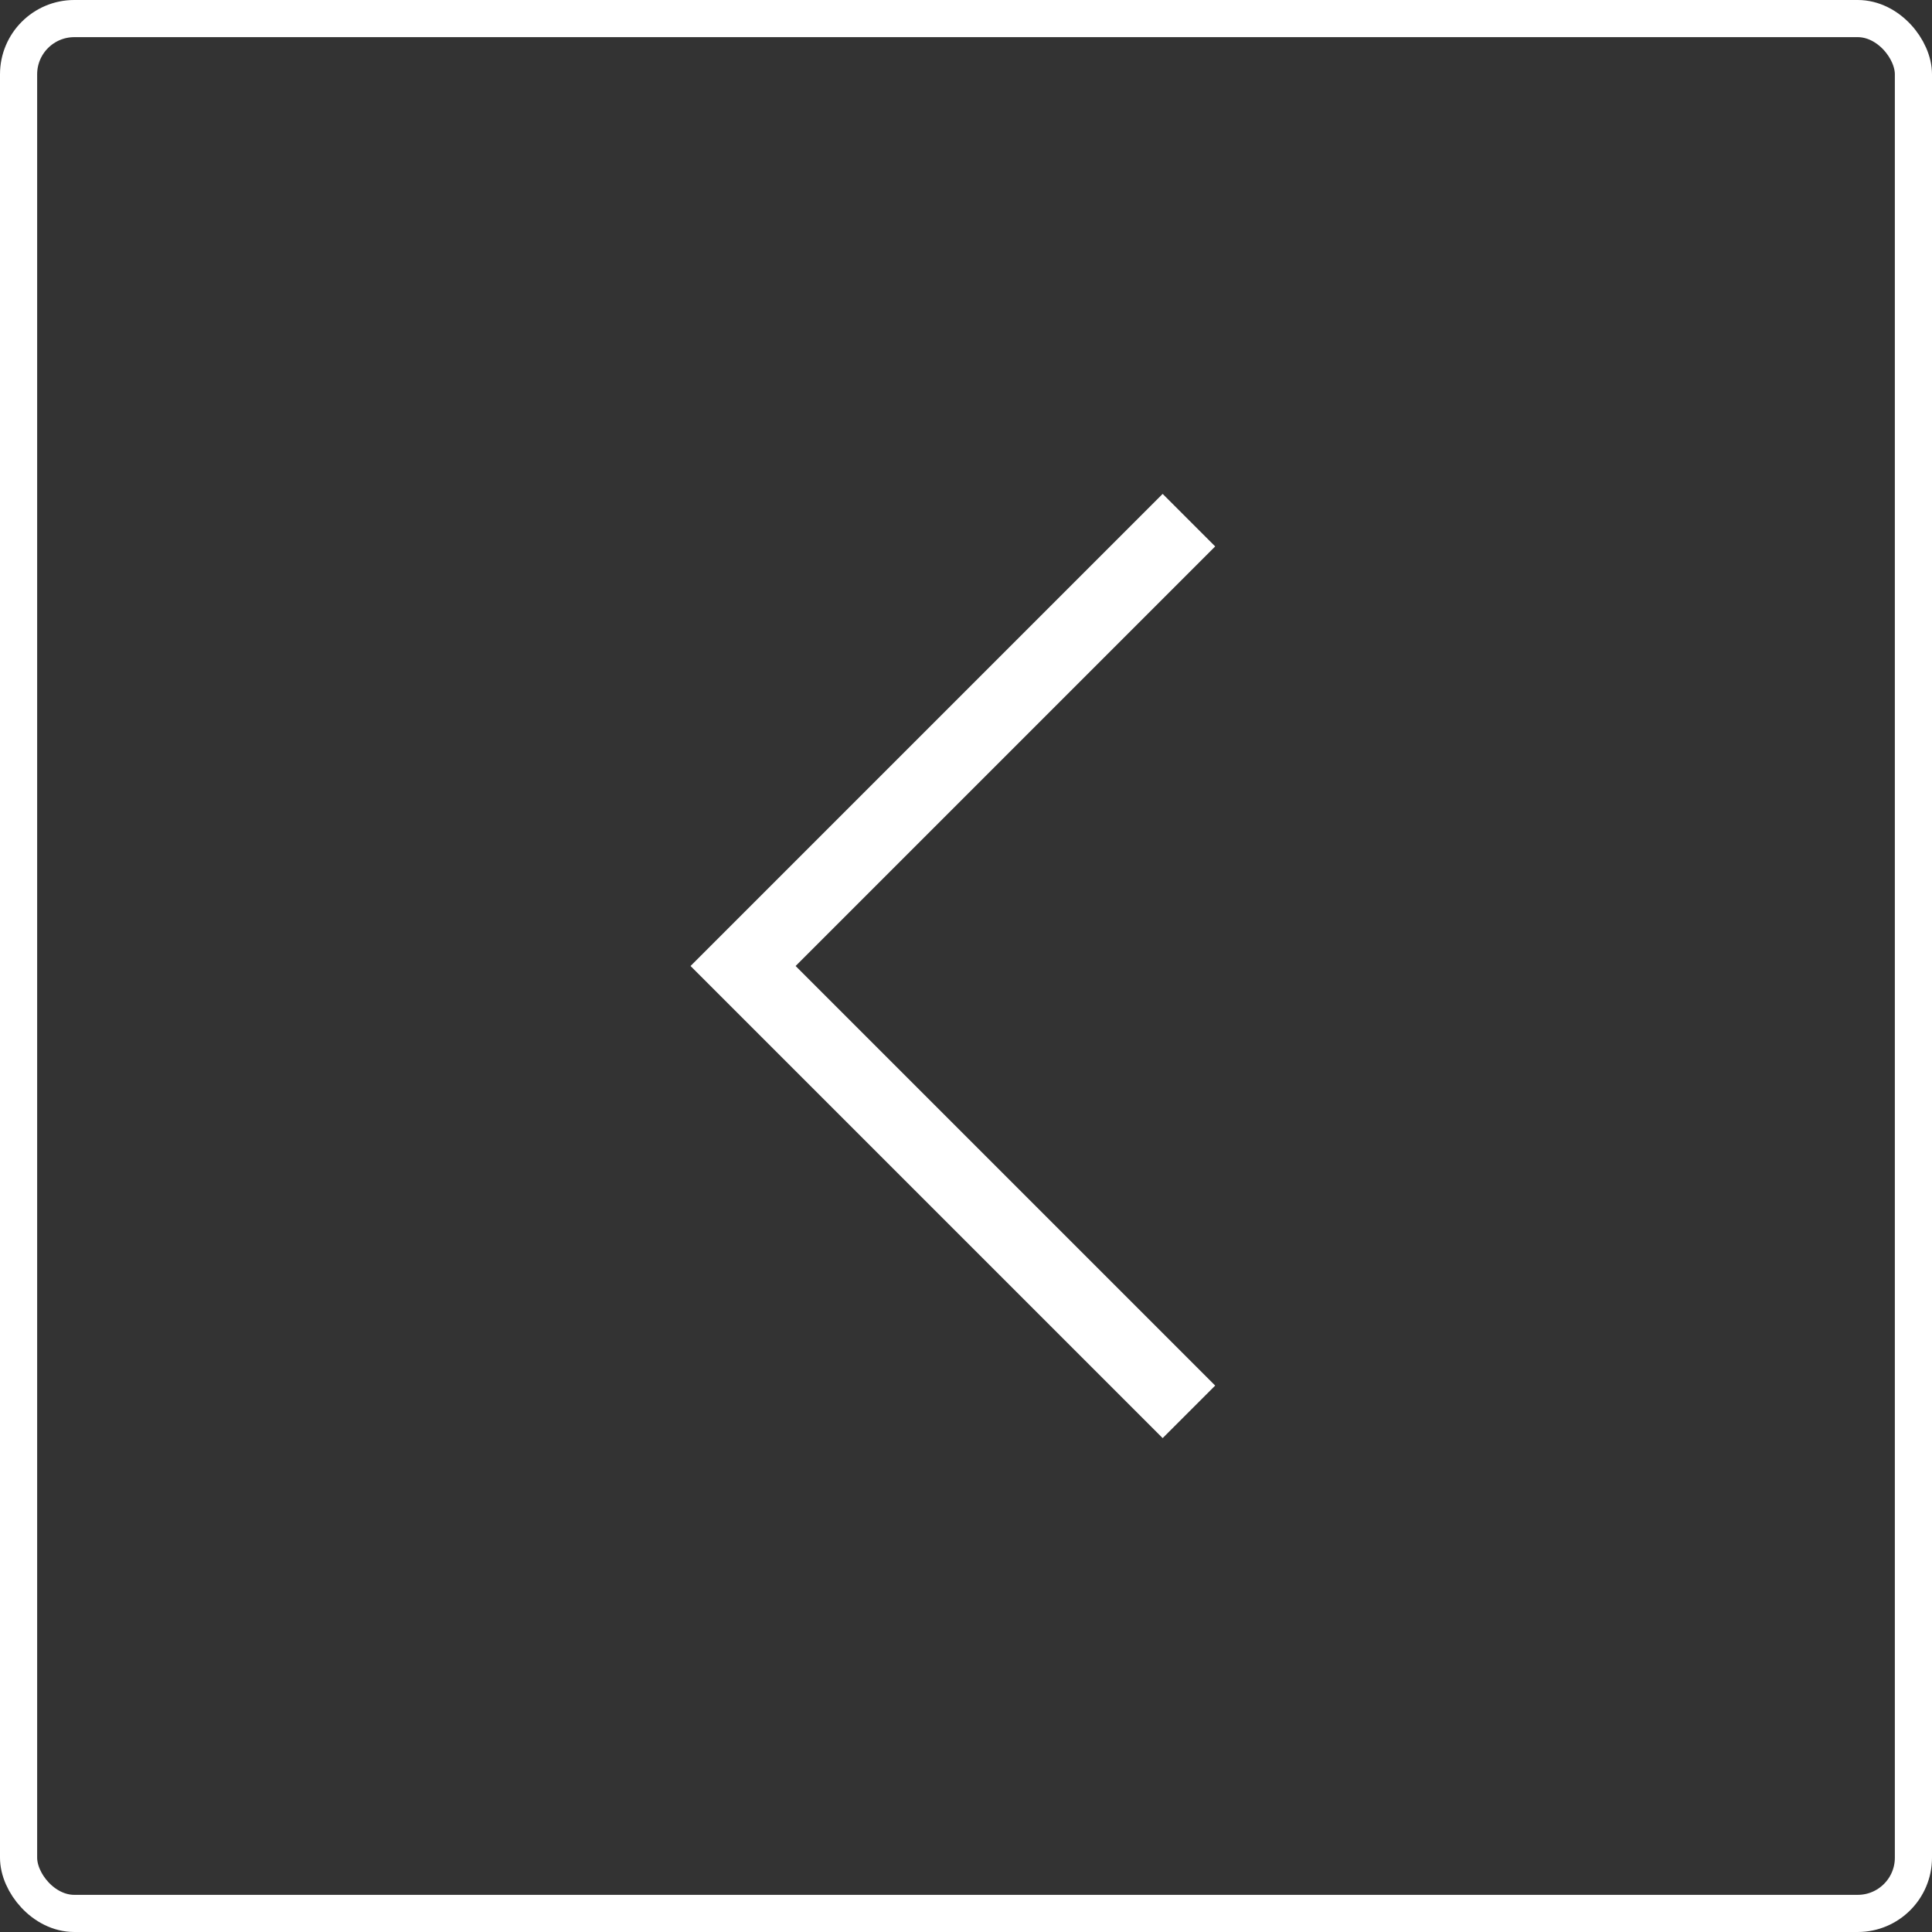 <svg width="52" height="52" viewBox="0 0 52 52" fill="none" xmlns="http://www.w3.org/2000/svg">
<rect x="0" y="0" width="52" height="52" fill="#333333" stroke="none"/>
<path d="M20 26L19.293 26.707L18.586 26L19.293 25.293L20 26ZM31.293 38.707L19.293 26.707L20.707 25.293L32.707 37.293L31.293 38.707ZM19.293 25.293L31.293 13.293L32.707 14.707L20.707 26.707L19.293 25.293Z" fill="white"/>
<rect x="51.5" y="51.5" width="51" height="51" rx="1.5" transform="rotate(-180 51.5 51.5)" stroke="white"/>
</svg>
